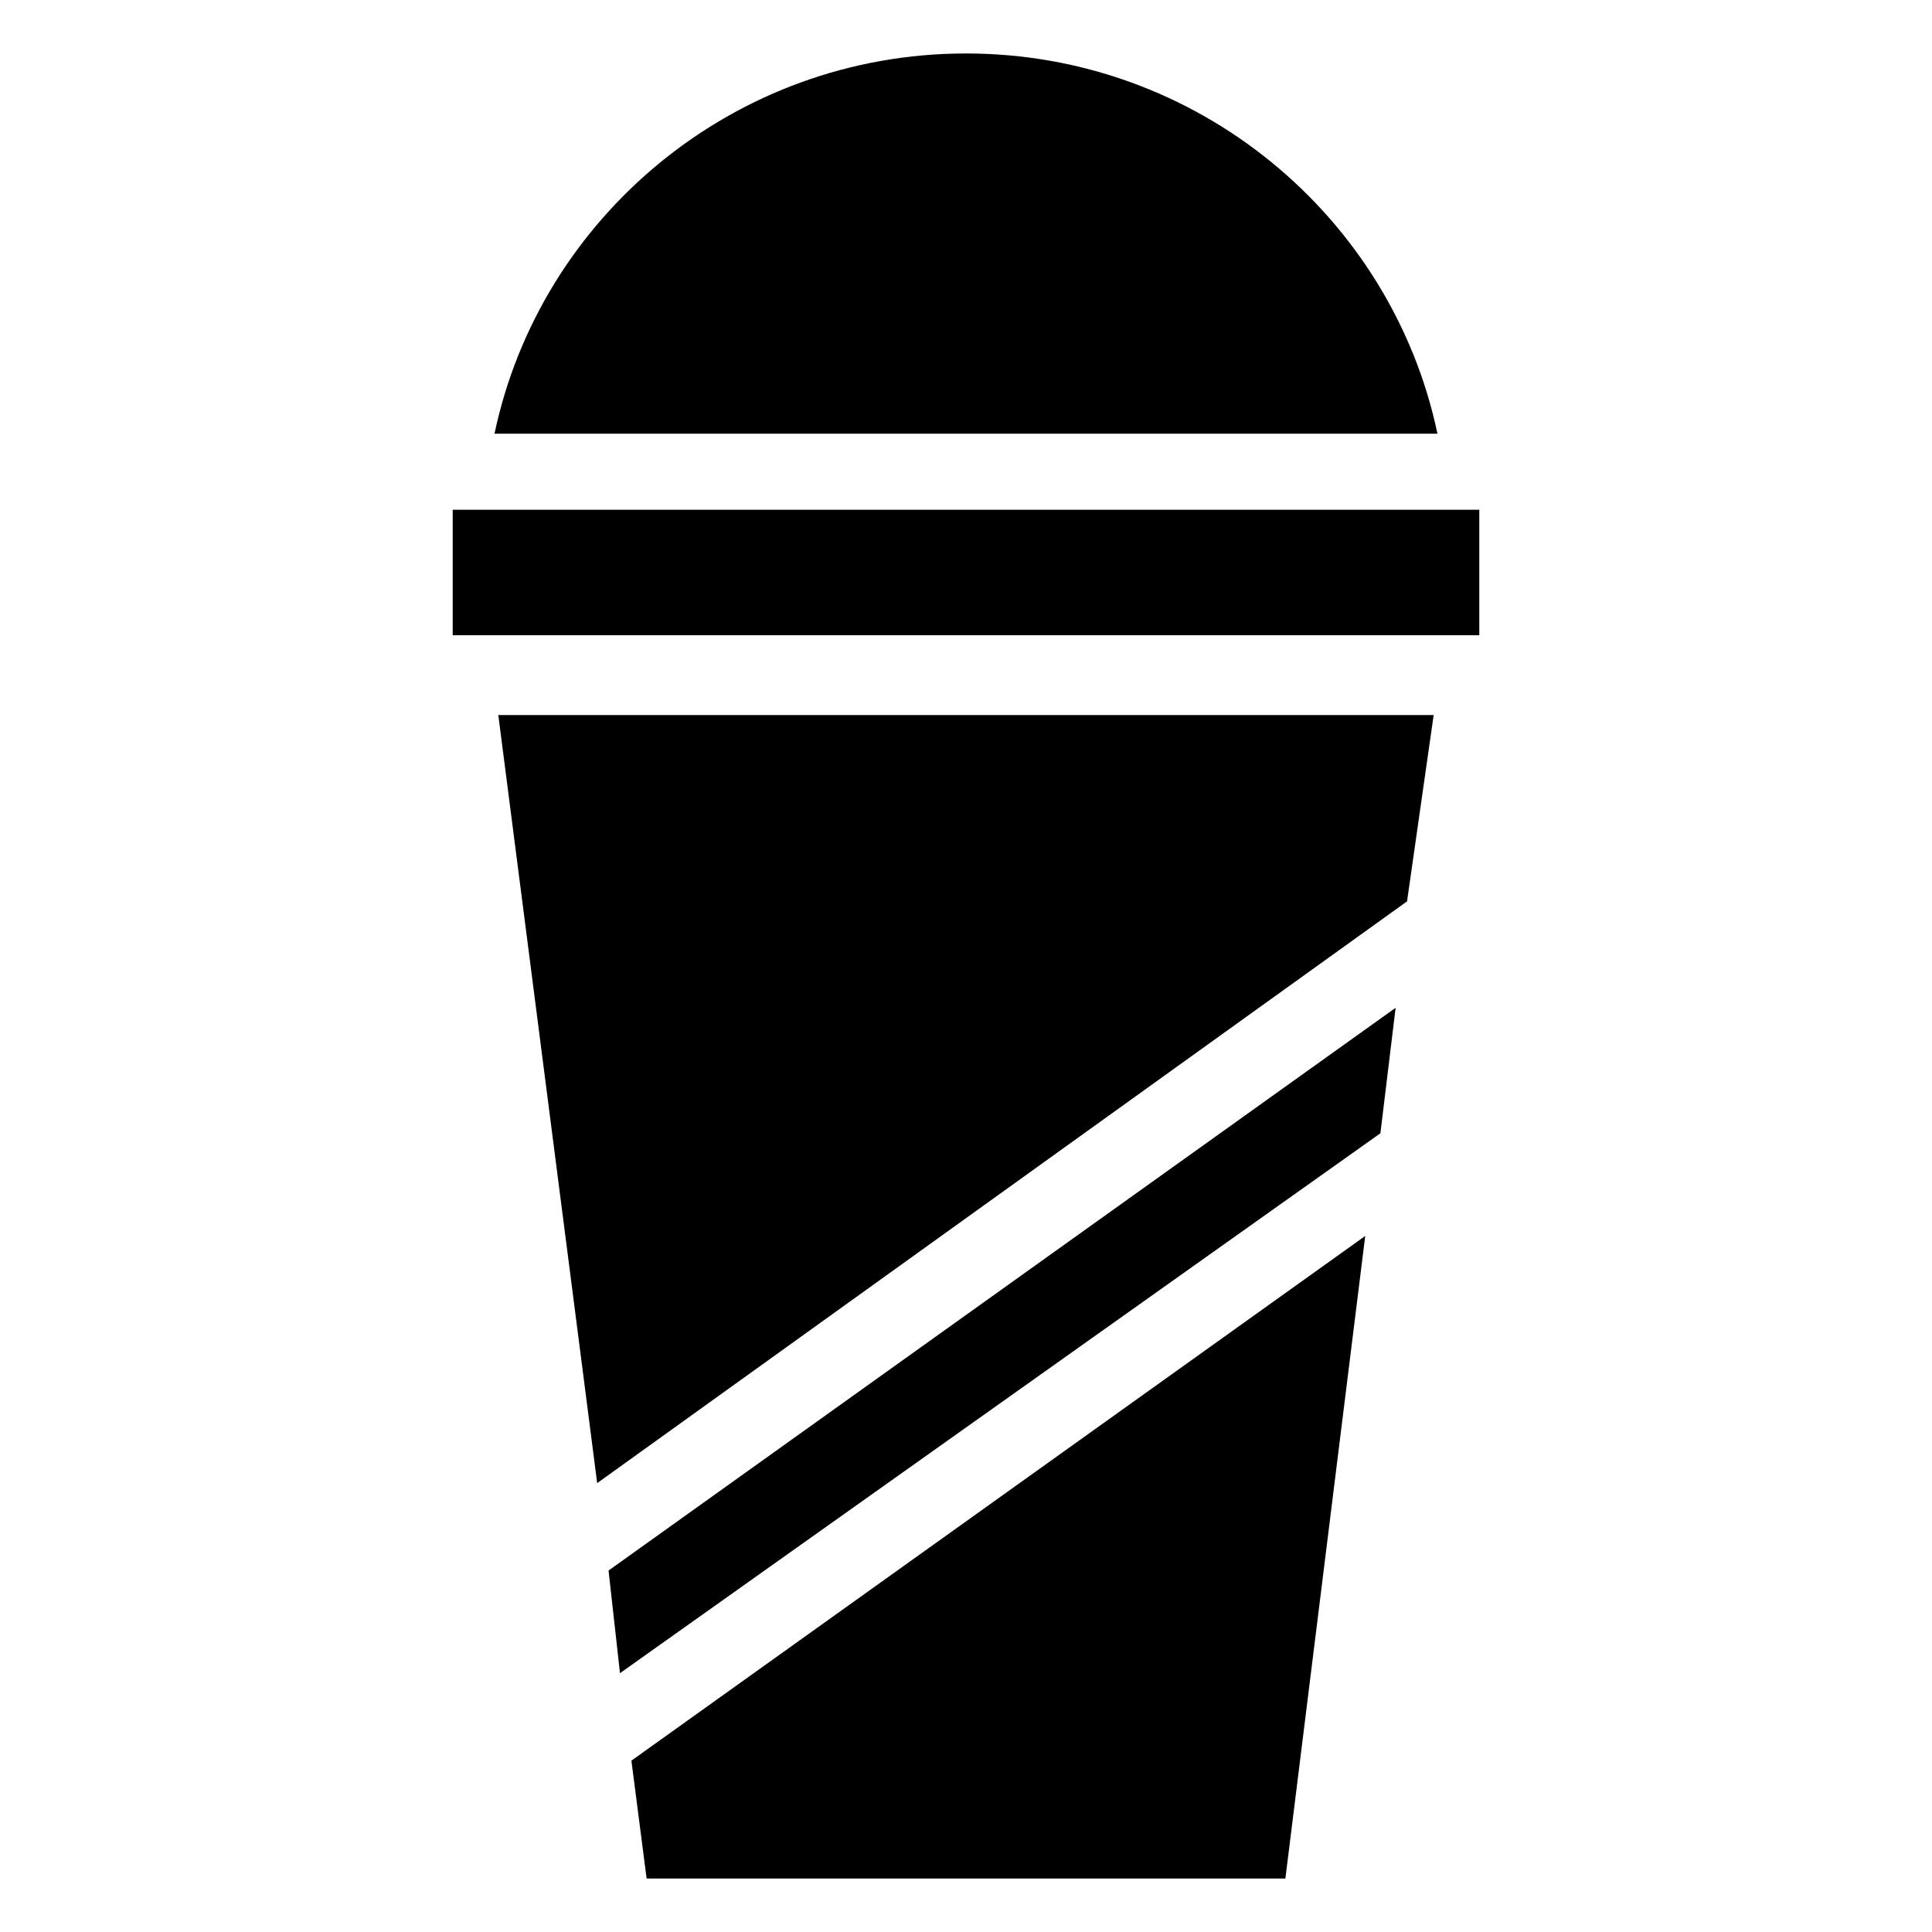 <?xml version="1.0" encoding="UTF-8"?>
<!-- Uploaded to: SVG Repo, www.svgrepo.com, Generator: SVG Repo Mixer Tools -->
<svg fill="#000000" width="800px" height="800px" version="1.1" viewBox="144 144 512 512" xmlns="http://www.w3.org/2000/svg">
 <g>
  <path d="m263.97 279.09h272.06v33.25h-272.06z"/>
  <path d="m400 158.17c-61.465 0-112.85 43.328-124.95 100.76h249.89c-12.094-57.438-63.48-100.76-124.95-100.76z"/>
  <path d="m302.26 537.04 214.62-154.17 7.055-49.371h-247.88z"/>
  <path d="m315.36 641.83h169.28l21.16-170.29-194.47 139.05z"/>
  <path d="m308.3 587.41 201.52-143.08 4.031-33.25-208.58 149.13z"/>
 </g>
</svg>
